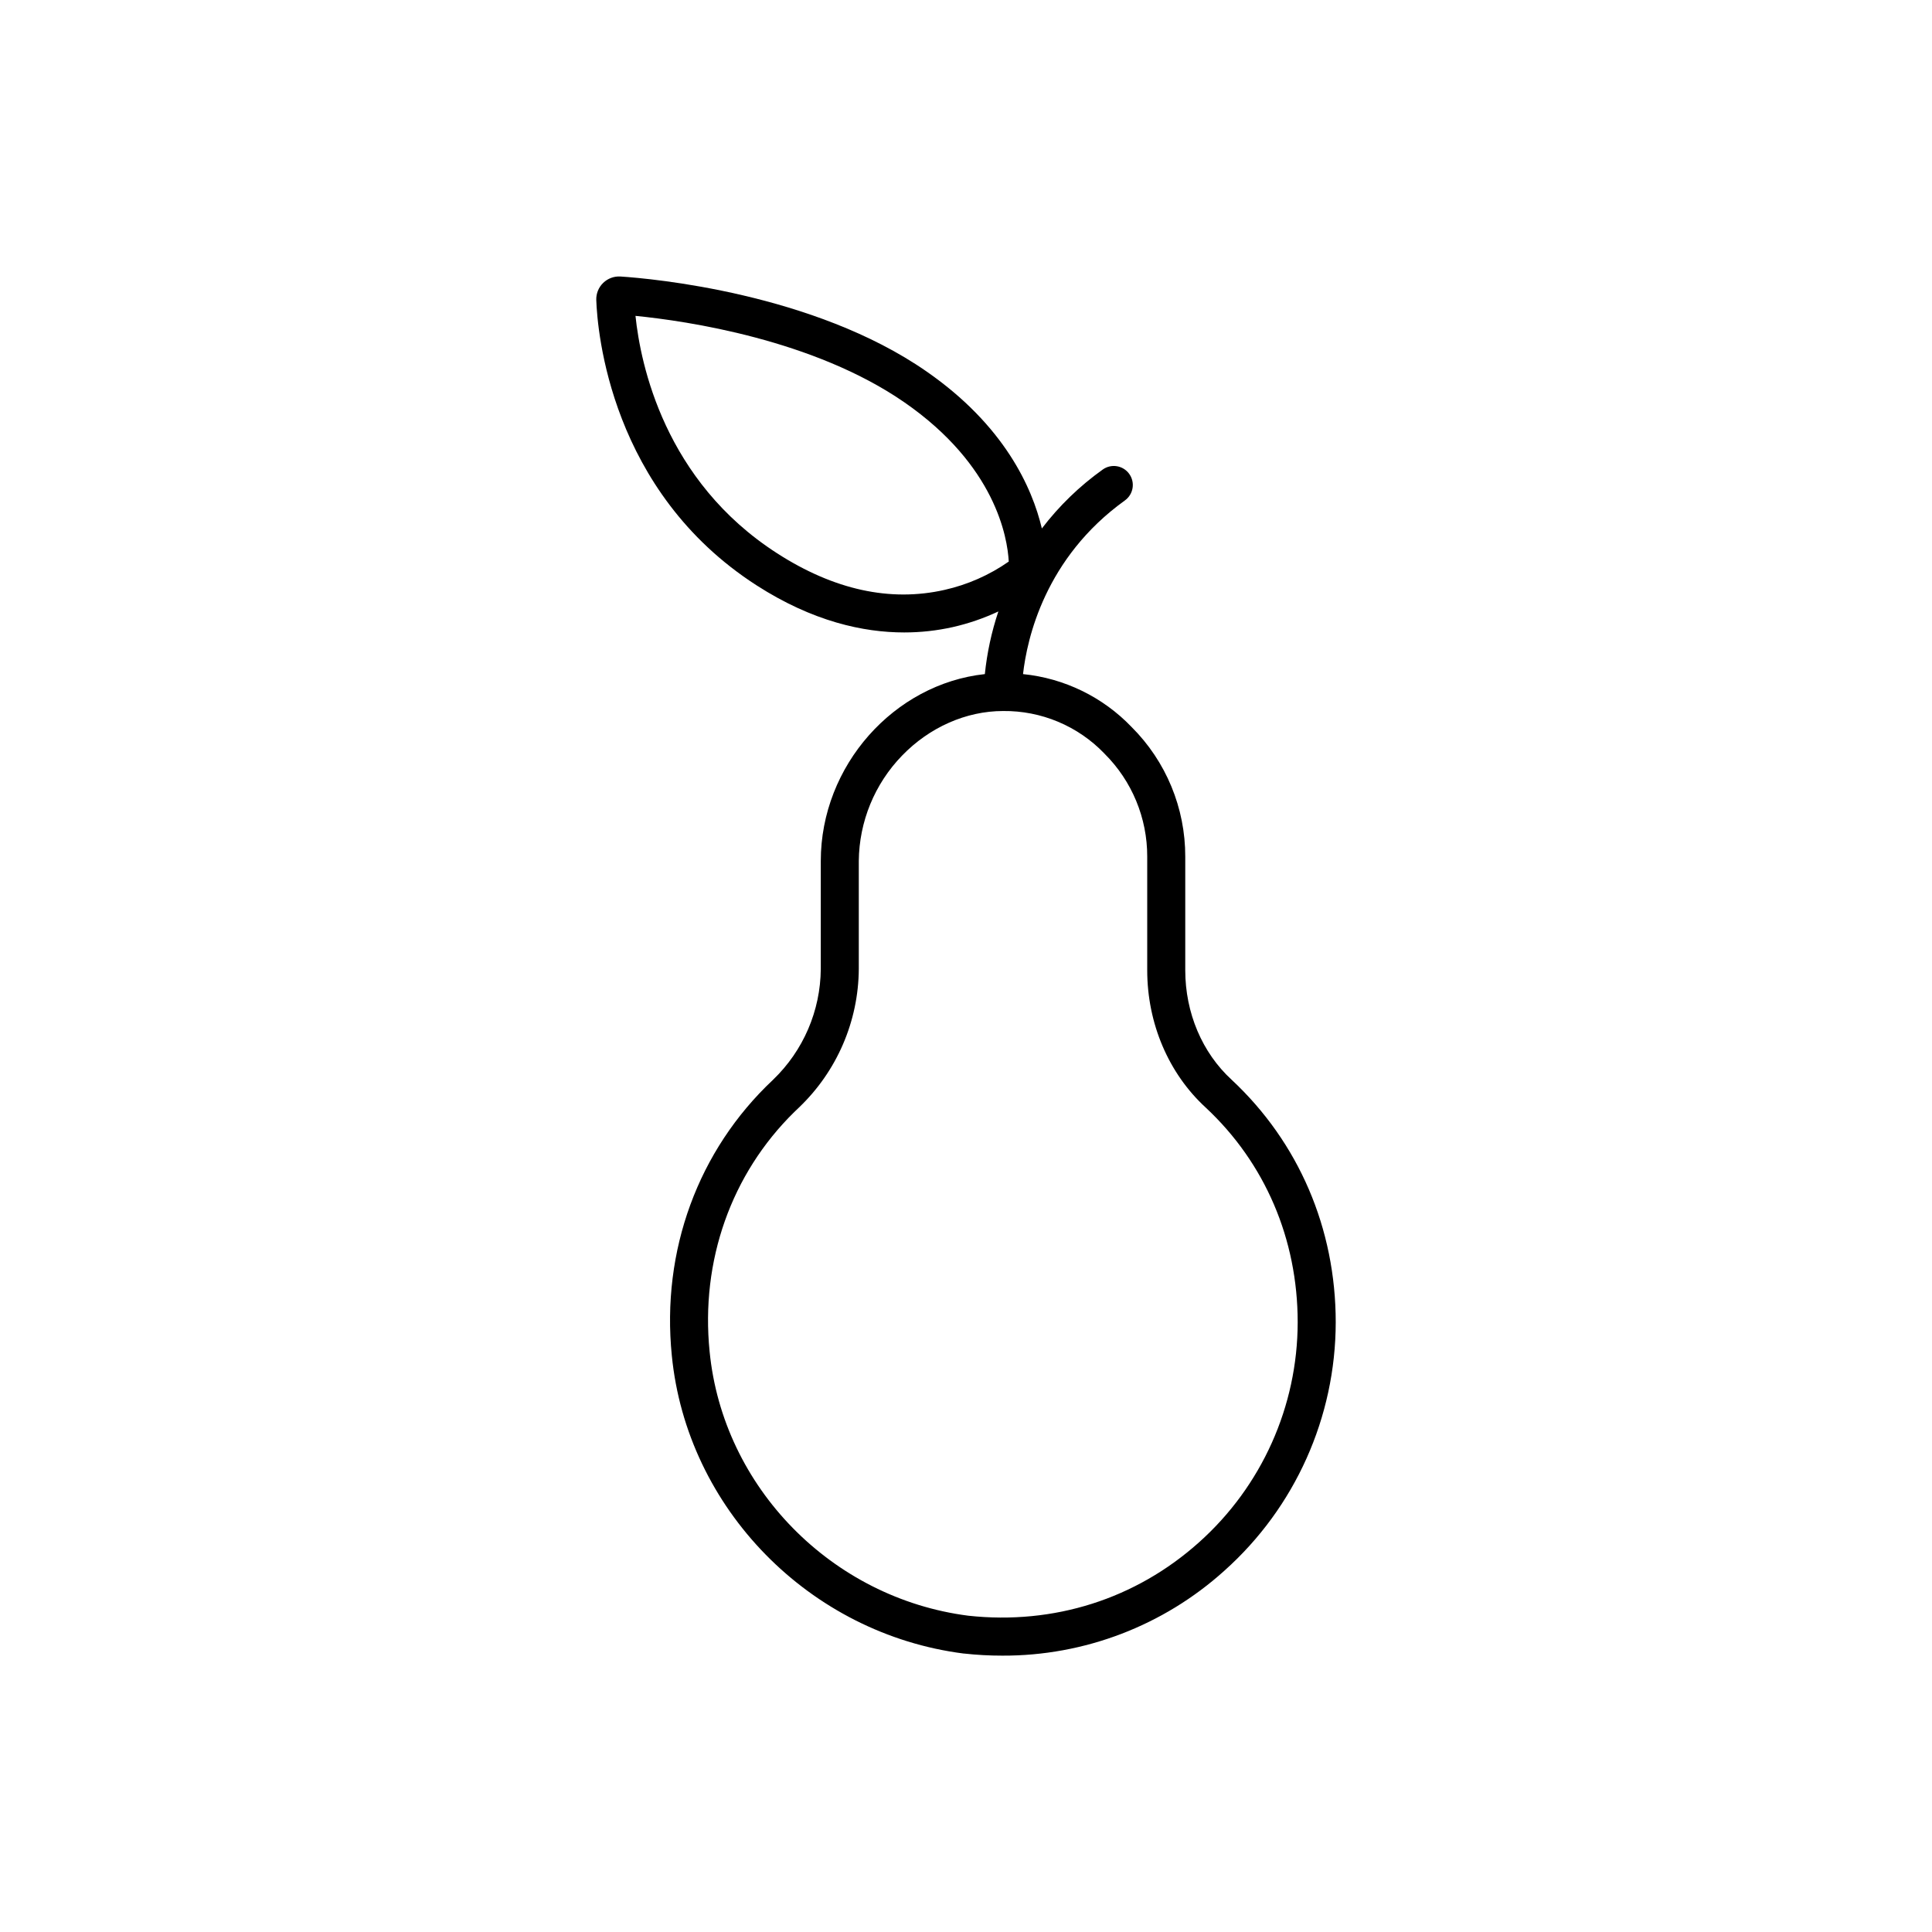 <?xml version="1.0" encoding="UTF-8"?>
<!-- Uploaded to: SVG Repo, www.svgrepo.com, Generator: SVG Repo Mixer Tools -->
<svg fill="#000000" width="800px" height="800px" version="1.1" viewBox="144 144 512 512" xmlns="http://www.w3.org/2000/svg">
 <path d="m470.39 430.14c-7.805-7.16-12.285-17.734-12.285-29.012v-30.094c0.031-12.895-5.09-25.27-14.223-34.371-7.617-7.949-17.816-12.918-28.77-14.02 1.062-9.406 5.812-30.793 26.996-46.02v-0.004c2.262-1.625 2.773-4.773 1.148-7.031-1.625-2.262-4.773-2.773-7.031-1.148-6.125 4.371-11.559 9.633-16.121 15.609-2.547-10.746-9.867-27.266-30.625-41.648-29.84-20.723-72.738-24.586-81.039-25.121-1.699-0.109-3.363 0.504-4.586 1.688-1.223 1.184-1.887 2.824-1.836 4.523 0.289 8.254 3.695 50.691 42.5 75.645 14.906 9.586 28.34 12.469 39.102 12.469 4.34 0.004 8.664-0.473 12.898-1.422 4.156-0.945 8.199-2.332 12.059-4.141-1.801 5.387-3.004 10.953-3.582 16.602-24.023 2.586-43.48 24.223-43.48 49.547v28.59c-0.078 11.074-4.625 21.652-12.609 29.328l-0.102 0.102c-19.828 18.641-29.559 45.254-26.77 73.004 3.977 40.559 36.508 73.777 77.352 78.992h0.094c3.371 0.371 6.762 0.559 10.152 0.555 21.723 0.078 42.699-7.941 58.828-22.496 18.754-16.746 29.488-40.688 29.52-65.832 0-24.859-9.789-47.672-27.59-64.293zm-76.094-129.81c-14.363 3.246-29.281 0-44.336-9.691-29.887-19.211-36.215-50.117-37.551-62.93 13.562 1.344 47.277 6.281 71.332 22.961 24.055 16.68 27.238 35.723 27.59 42.152v-0.004c-5.137 3.59-10.922 6.141-17.035 7.512zm67.449 252.41c-16.746 15-38.457 21.906-61.129 19.441-36.199-4.641-65.031-34.059-68.559-69.988-2.438-24.047 5.723-47.09 22.43-63.492l1.258-1.203h-0.004c10.047-9.594 15.766-22.852 15.848-36.738v-28.59c0.094-10.434 4.199-20.434 11.469-27.926 7.254-7.512 17-11.816 26.754-11.816 10.105-0.117 19.812 3.945 26.824 11.227l0.082 0.086h-0.004c7.266 7.223 11.34 17.047 11.312 27.289v30.094c0 14.105 5.668 27.375 15.516 36.41 15.711 14.656 24.359 34.855 24.359 56.883-0.027 22.277-9.539 43.488-26.156 58.324z"/>
</svg>
